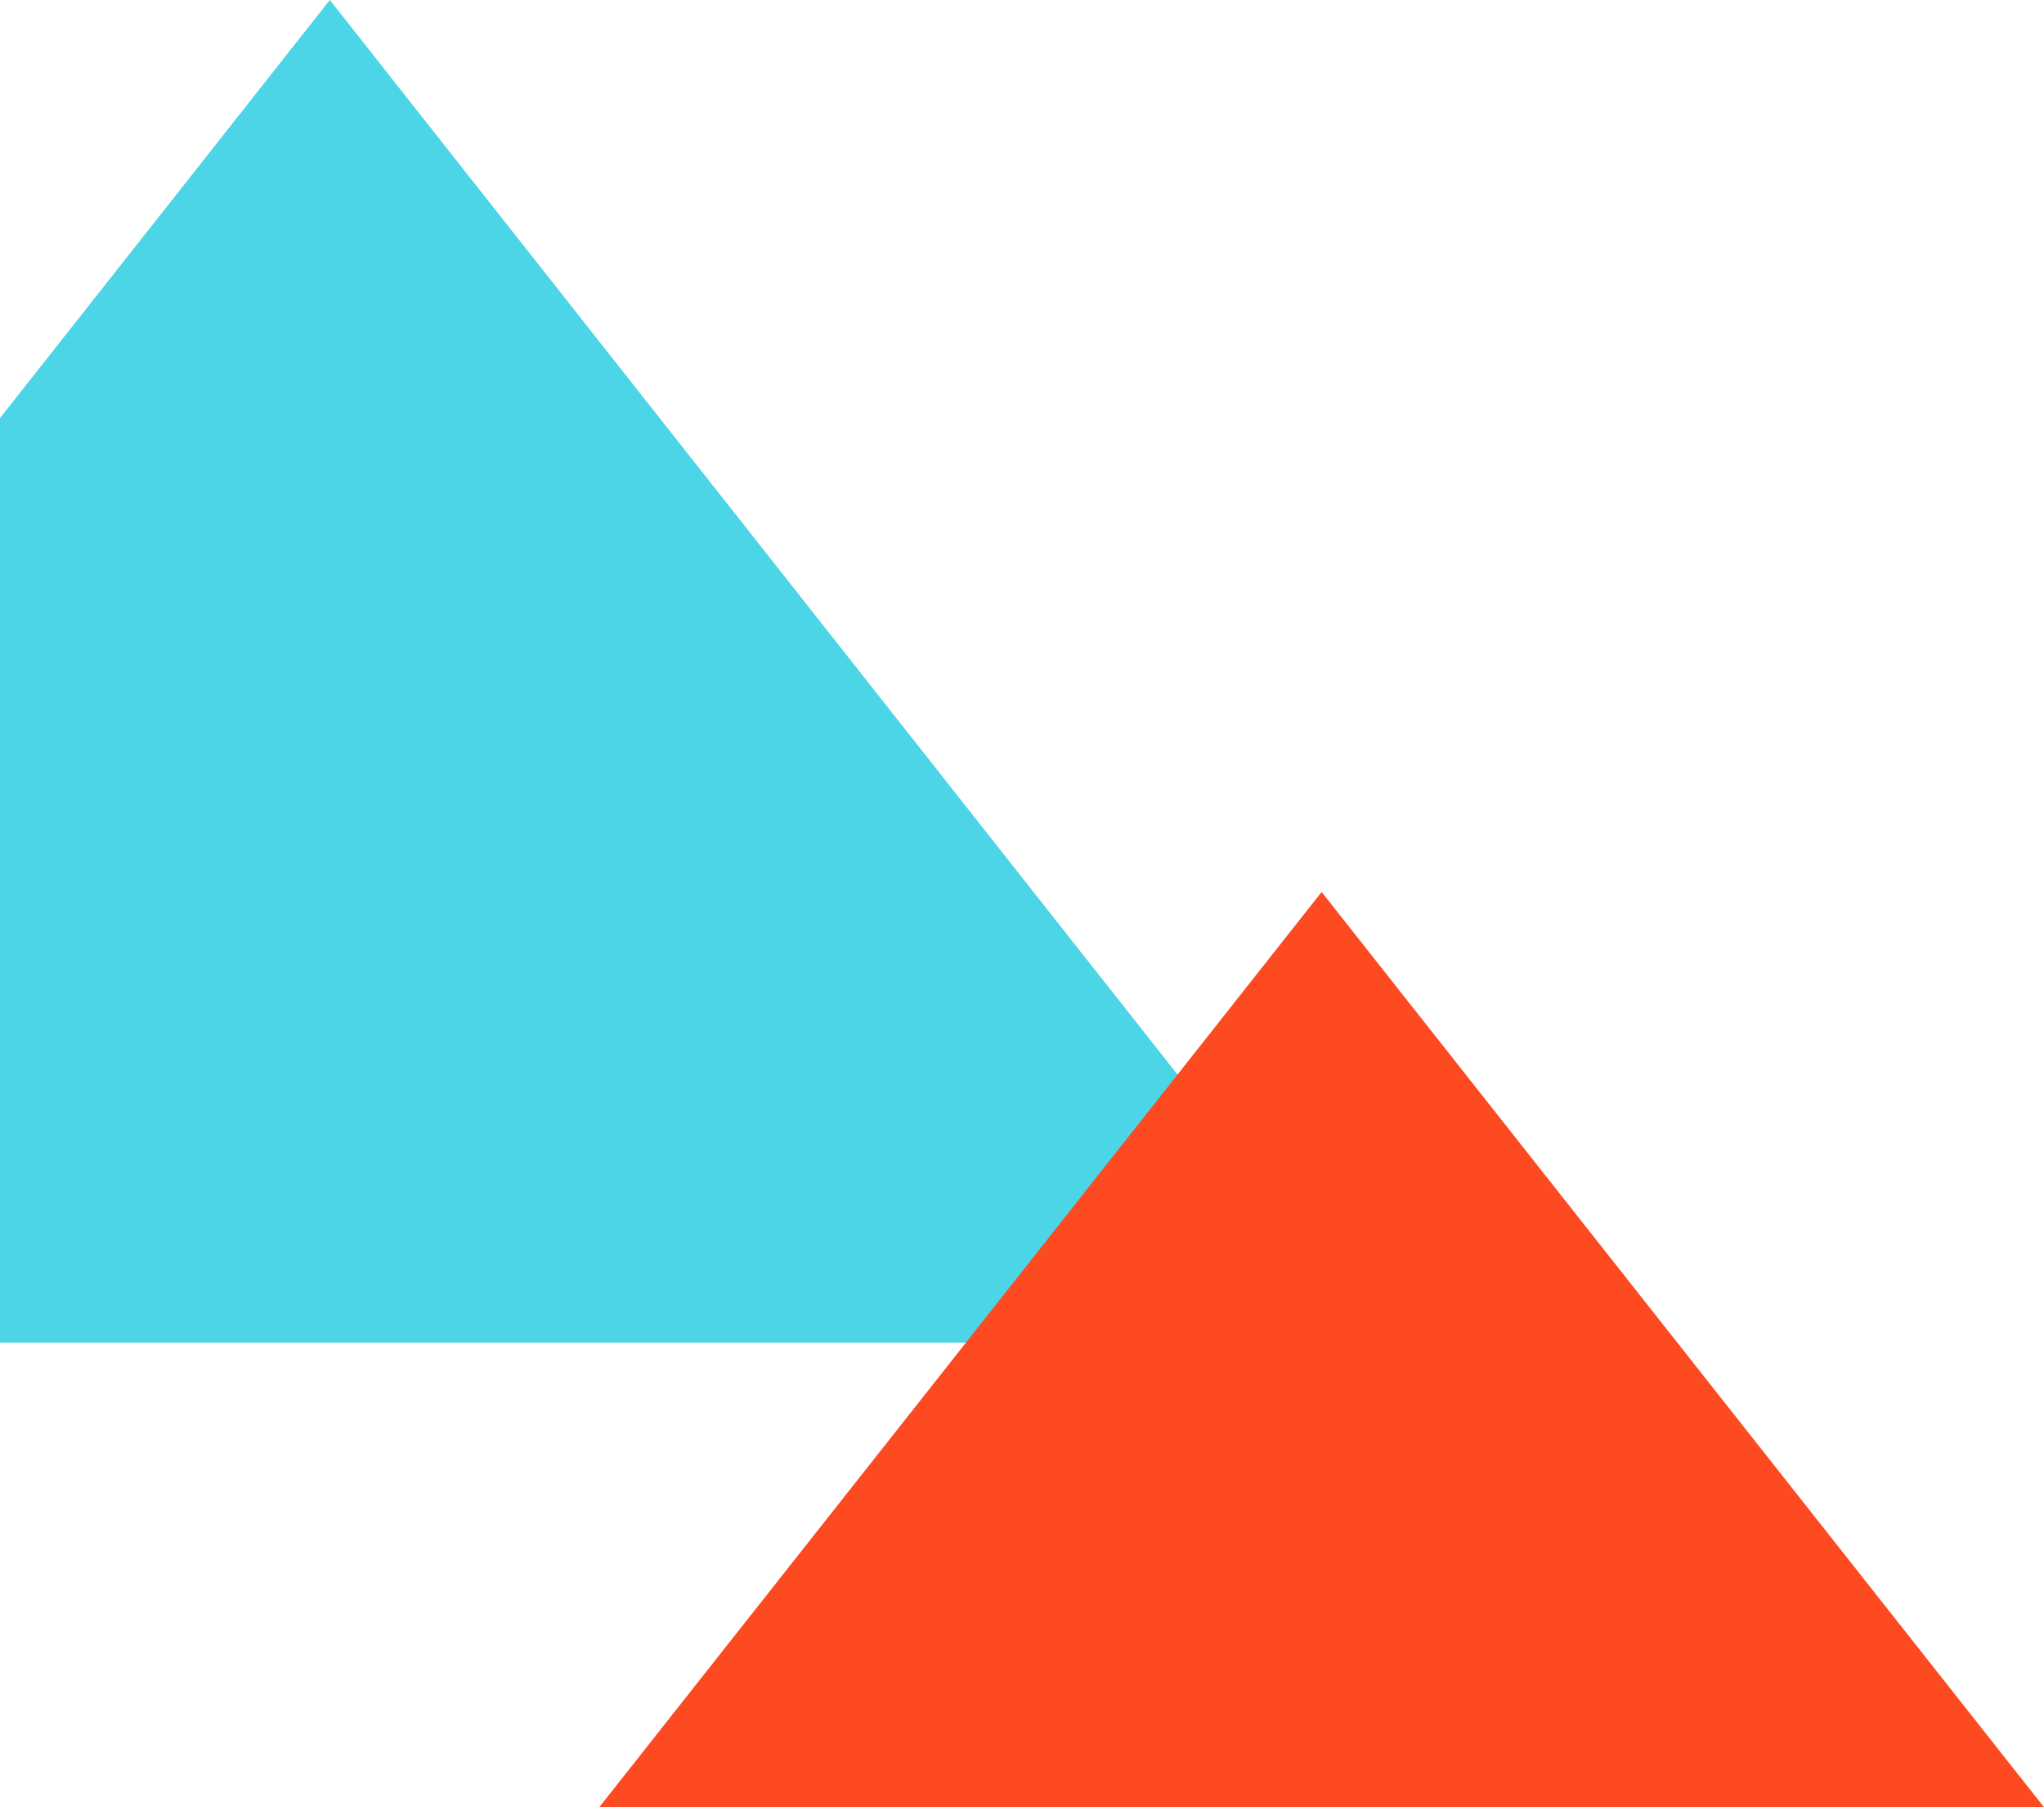 <svg height="389" viewBox="0 0 440 389" width="440" xmlns="http://www.w3.org/2000/svg"><g fill="none" fill-rule="evenodd"><path d="m71 0 228 289h-456z" fill="#4bd5e7"/><path d="m284.5 192 155.5 197h-311z" fill="#fd4a20"/></g></svg>